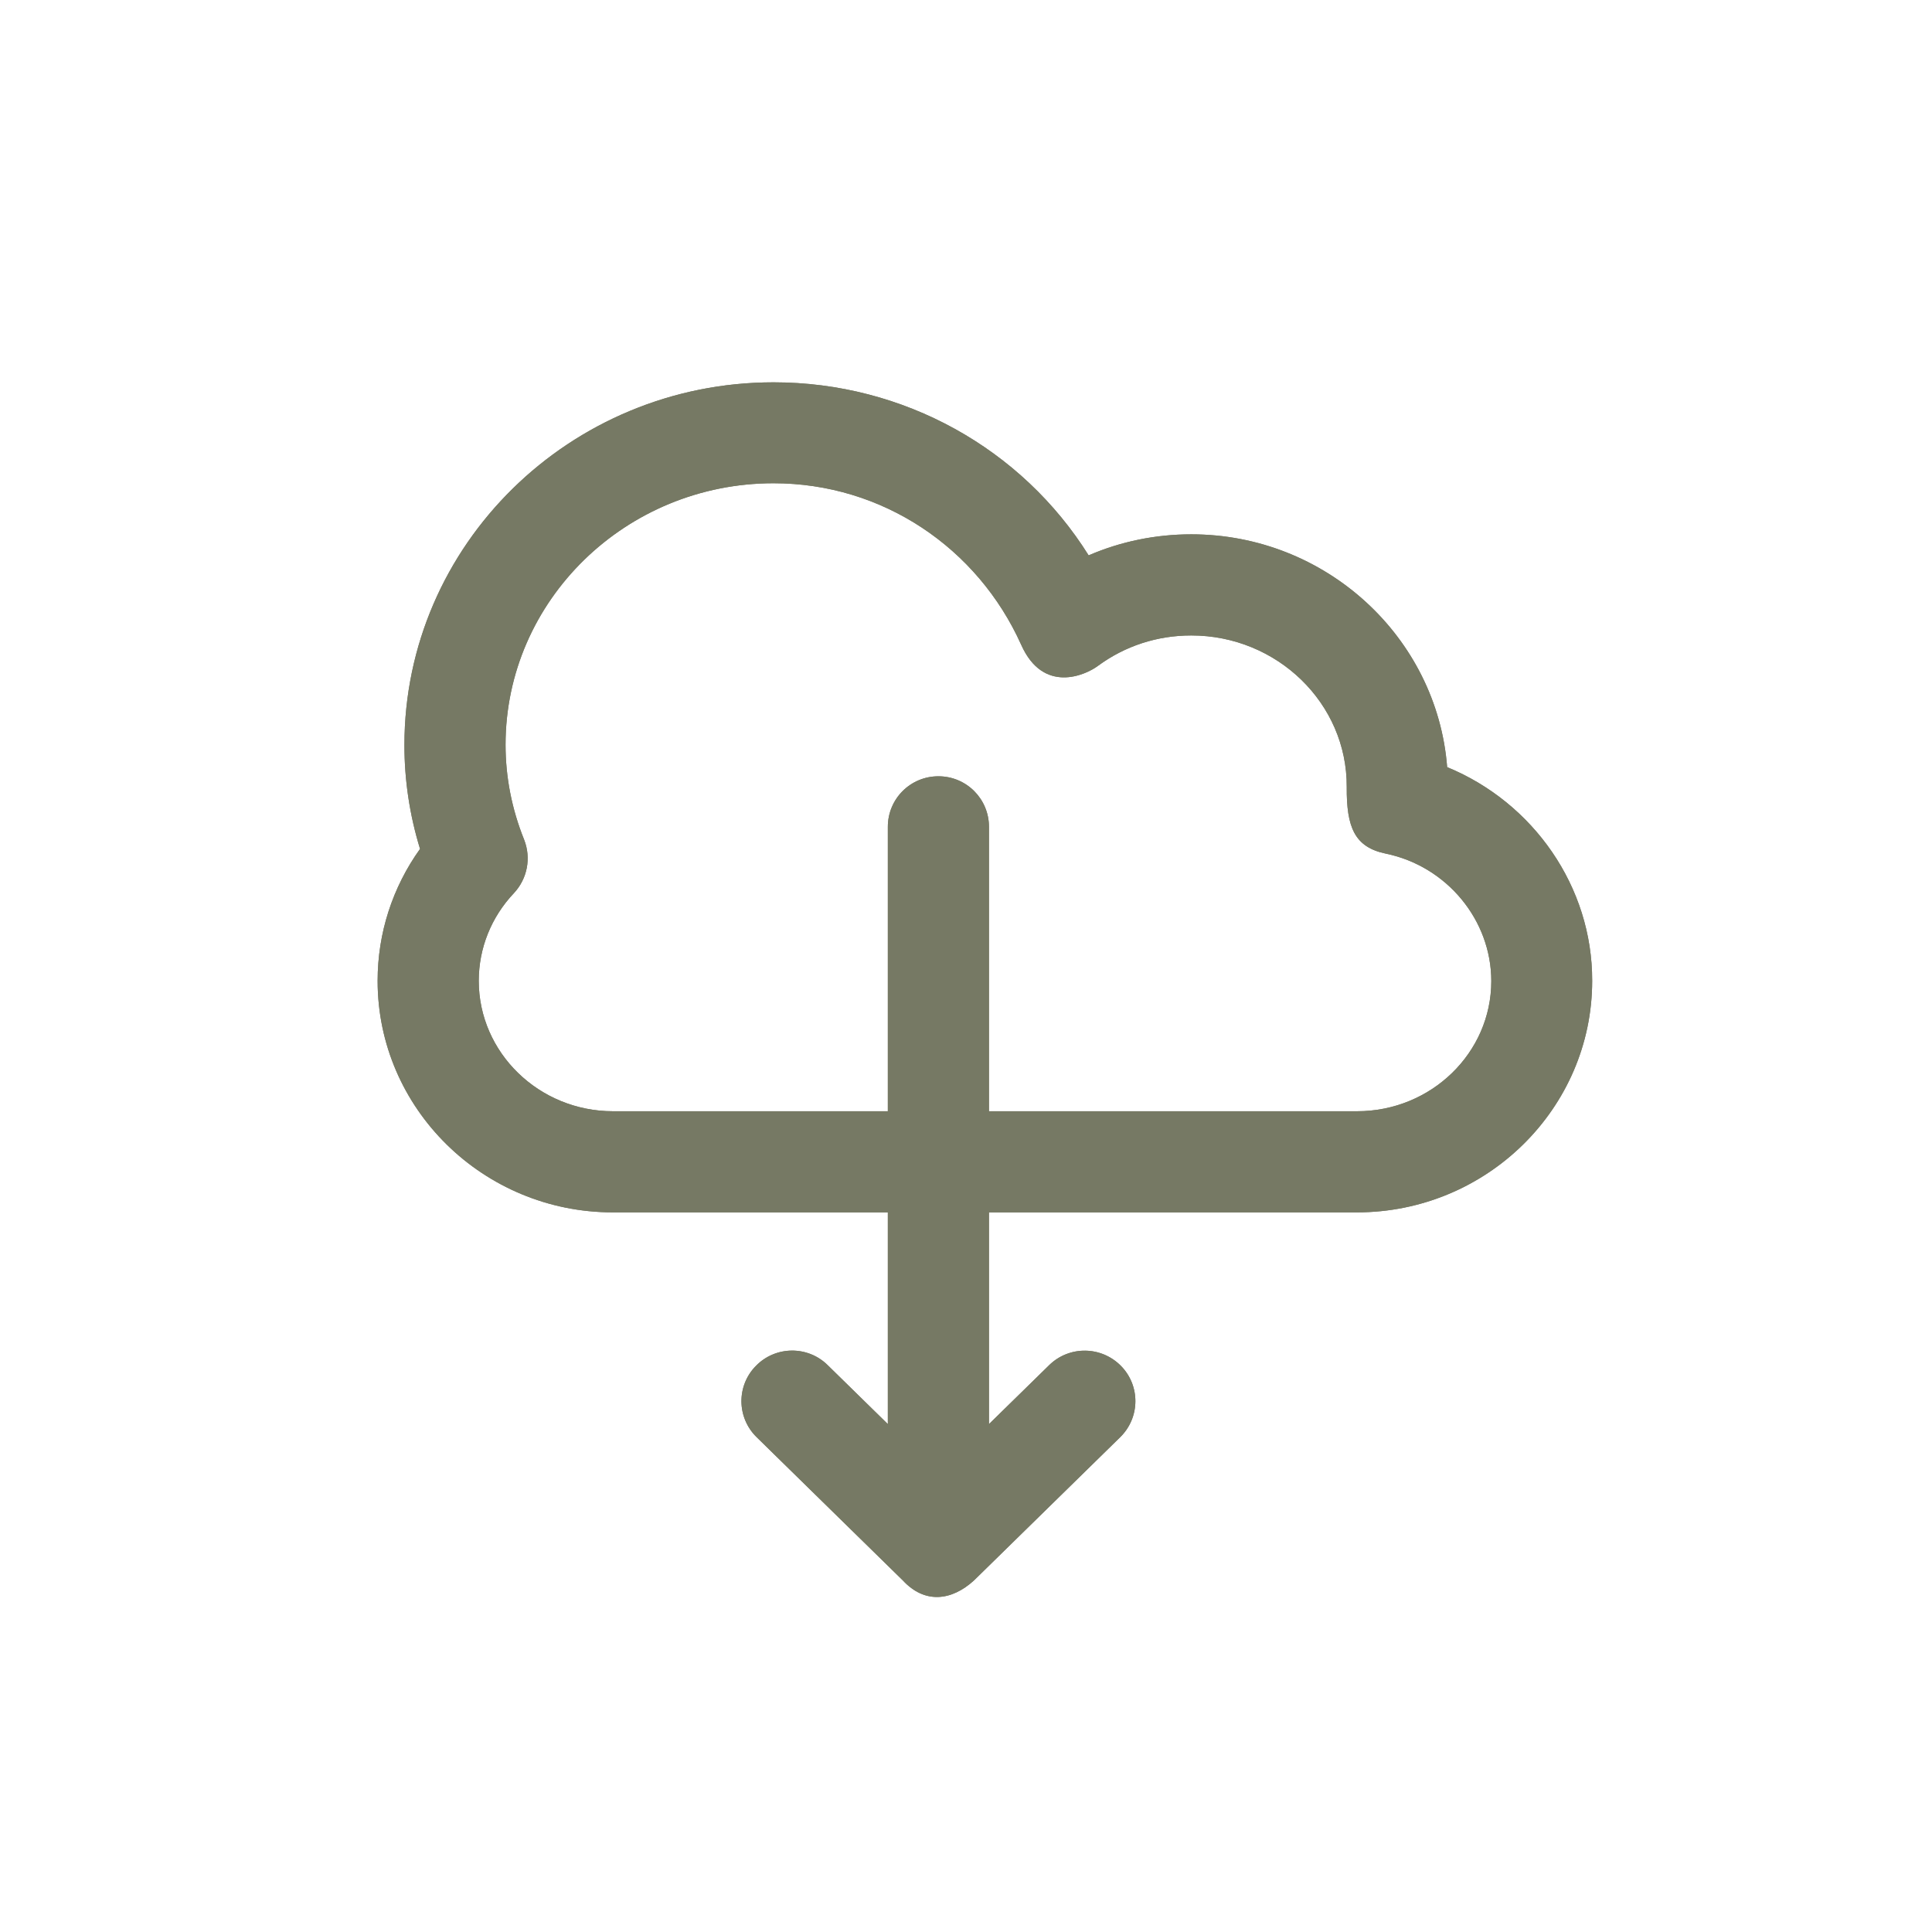 <svg width="46" height="46" viewBox="0 0 46 46" fill="none"
  xmlns="http://www.w3.org/2000/svg">
  <path d="M32.313 26.458H23.547V19.687C23.547 19.02 23.01 18.483 22.343 18.483C21.676 18.483 21.139 19.02 21.139 19.687V26.458H14.593C12.834 26.458 11.399 25.064 11.399 23.353C11.399 22.579 11.695 21.836 12.238 21.263C12.556 20.921 12.651 20.431 12.48 19.994C12.185 19.262 12.037 18.501 12.037 17.733C12.037 14.298 14.9 11.506 18.418 11.506C21.009 11.506 23.276 13.04 24.315 15.354C24.84 16.529 25.844 16.075 26.139 15.856C26.788 15.378 27.555 15.13 28.364 15.13C30.407 15.13 32.077 16.747 32.065 18.737C32.059 19.693 32.248 20.171 32.998 20.325C34.45 20.626 35.507 21.907 35.507 23.359C35.507 25.07 34.072 26.458 32.313 26.458ZM34.456 18.265C34.214 15.171 31.569 12.722 28.364 12.722C27.514 12.722 26.682 12.893 25.92 13.223C24.332 10.685 21.517 9.103 18.418 9.103C13.572 9.103 9.629 12.976 9.629 17.739C9.629 18.577 9.753 19.404 10.001 20.212C9.345 21.127 8.991 22.219 8.991 23.353C8.991 26.393 11.506 28.866 14.593 28.866H21.139V33.907L19.705 32.502C19.233 32.036 18.465 32.042 17.999 32.52C17.532 32.992 17.538 33.753 18.017 34.22L21.499 37.632C22.019 38.192 22.656 38.115 23.187 37.632L26.67 34.22C27.148 33.753 27.154 32.992 26.688 32.52C26.221 32.047 25.46 32.036 24.982 32.502L23.547 33.907V28.866H32.307C35.394 28.866 37.909 26.393 37.909 23.353C37.915 21.116 36.51 19.109 34.456 18.265Z" fill="#767964"/>
  <path d="M32.313 26.458H23.547V19.687C23.547 19.02 23.01 18.483 22.343 18.483C21.676 18.483 21.139 19.02 21.139 19.687V26.458H14.593C12.834 26.458 11.399 25.064 11.399 23.353C11.399 22.579 11.695 21.836 12.238 21.263C12.556 20.921 12.651 20.431 12.48 19.994C12.185 19.262 12.037 18.501 12.037 17.733C12.037 14.298 14.9 11.506 18.418 11.506C21.009 11.506 23.276 13.04 24.315 15.354C24.84 16.529 25.844 16.075 26.139 15.856C26.788 15.378 27.555 15.13 28.364 15.13C30.407 15.13 32.077 16.747 32.065 18.737C32.059 19.693 32.248 20.171 32.998 20.325C34.45 20.626 35.507 21.907 35.507 23.359C35.507 25.07 34.072 26.458 32.313 26.458ZM34.456 18.265C34.214 15.171 31.569 12.722 28.364 12.722C27.514 12.722 26.682 12.893 25.92 13.223C24.332 10.685 21.517 9.103 18.418 9.103C13.572 9.103 9.629 12.976 9.629 17.739C9.629 18.577 9.753 19.404 10.001 20.212C9.345 21.127 8.991 22.219 8.991 23.353C8.991 26.393 11.506 28.866 14.593 28.866H21.139V33.907L19.705 32.502C19.233 32.036 18.465 32.042 17.999 32.52C17.532 32.992 17.538 33.753 18.017 34.22L21.499 37.632C22.019 38.192 22.656 38.115 23.187 37.632L26.67 34.22C27.148 33.753 27.154 32.992 26.688 32.52C26.221 32.047 25.46 32.036 24.982 32.502L23.547 33.907V28.866H32.307C35.394 28.866 37.909 26.393 37.909 23.353C37.915 21.116 36.51 19.109 34.456 18.265Z" fill="#767964"/>
</svg>
